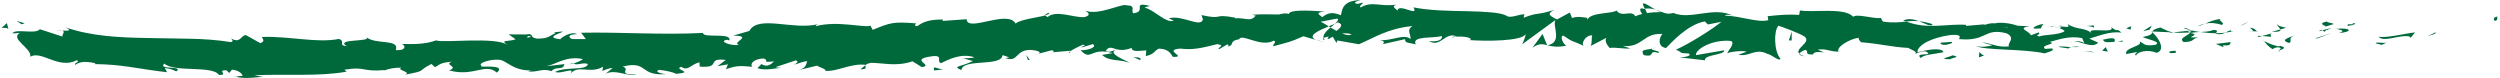 <?xml version="1.0" encoding="UTF-8"?>
<svg id="Layer_2" xmlns="http://www.w3.org/2000/svg" viewBox="0 0 392.18 12.18">
    <defs>
        <style>.cls-1{fill:#00693B;}</style>
    </defs>
    <g id="Design">
        <path class="cls-1" d="m391.36,3.25c.58,0,.32-.56.4-.67-.95.2-.36.82-.4.67Z"/>
        <polygon class="cls-1" points="381.99 5.29 382.14 5.04 380.78 5.7 381.99 5.29"/>
        <path class="cls-1" d="m373.1,5.76c.89.94,3.21-.33,4.81-.06l.27.21.67-.83c-1.91.23-4.39.89-5.76.69Z"/>
        <path class="cls-1" d="m368.28,3.8c.31.38-1.01.36,1.11.09-.11-.04-.14-.06-.2-.09-.19.01-.45.02-.9,0Z"/>
        <path class="cls-1" d="m369.19,3.79c.93-.06-.62-.3,0,0h0Z"/>
        <path class="cls-1" d="m364.88,4.15l1.22-.38c-.26-.22-1.36-.24-.96-.41-1.25.23-.99.45-.26.8Z"/>
        <path class="cls-1" d="m363.74,4.91l.63-.17c-.11-.09-.28-.12-.63.17Z"/>
        <path class="cls-1" d="m365.71,4.39l-1.34.35c.18.15.21.47.62-.13-.1.3.16,0,.73-.22Z"/>
        <path class="cls-1" d="m366.49,4.52c.7.19,1.6.3.37.68,2.35-.21,1.98-.9-.37-.68Z"/>
        <path class="cls-1" d="m372.69,6.8l.94.24.79-.37c-.39.19-1.8-.17-1.73.13Z"/>
        <path class="cls-1" d="m357.21,3.79c-.07.21.42.56.52.82l.91-.25c-.47-.14-1.36-.26-1.42-.57Z"/>
        <path class="cls-1" d="m357.73,4.62l-1.36.38c1.22.03,1.44-.15,1.36-.38Z"/>
        <polygon class="cls-1" points="363.54 6.01 365.76 5.18 363.11 6.04 363.54 6.01"/>
        <polygon class="cls-1" points="352.01 3.83 352.78 3.34 351.41 4.08 352.01 3.83"/>
        <path class="cls-1" d="m348.57,3.91c.57-.4-.78-.69-.18-.93-.94.07-1.74.41-2.46.72.77-.17,1.58-.12,2.64.21Z"/>
        <path class="cls-1" d="m344.72,4.15c.38-.1.78-.27,1.21-.45-.41.09-.81.22-1.21.45Z"/>
        <path class="cls-1" d="m354.05,4.92c-.11-.13-.31-.46-1.08-.59l.54.58c.16,0,.35,0,.54,0Z"/>
        <path class="cls-1" d="m353.53,4.94l-.02-.02c-.58,0-.98-.02-1.16-.02.15,0,.5.02,1.18.04Z"/>
        <path class="cls-1" d="m354.18,4.92s-.09,0-.14,0c.05.06.08.08.14,0Z"/>
        <path class="cls-1" d="m359.96,5.55c-.79.34-2.46.72-.83,1.2.57-.41-.36-.69.83-1.2Z"/>
        <path class="cls-1" d="m354.85,5.65l1.45.12c-.03-.16-.29-.38.1-.55l-1.55.43Z"/>
        <polygon class="cls-1" points="354.15 5.85 354.85 5.65 354.32 5.61 354.15 5.85"/>
        <path class="cls-1" d="m347.19,4.71c-.63.26-1.31.27-2.08.31.83.12,1.69.19,2.5.19.12-.19.47-.52-.41-.5Z"/>
        <path class="cls-1" d="m350.27,4.89s-.1.02-.14.03c.09.05.15.07.14-.03Z"/>
        <path class="cls-1" d="m337.49,4.94l.12.11s.02-.07.03-.1h-.15Z"/>
        <path class="cls-1" d="m347.75,5.33c.62.12,1-.03,1.35-.21-.47.06-.96.09-1.49.1-.05.08-.06.14.14.11Z"/>
        <path class="cls-1" d="m342.59,4.42c.32.12.69.23,1.08.33-.32-.19-.96-.48-1.08-.33Z"/>
        <path class="cls-1" d="m349.92,4.76s.06-.02.09-.03c-.2-.13-.18-.07-.09.03Z"/>
        <path class="cls-1" d="m349.92,4.76c-.32.08-.57.23-.83.36.38-.05.73-.11,1.04-.19-.08-.04-.15-.11-.21-.16Z"/>
        <path class="cls-1"
              d="m335.11,8.7c.12-.55,1.77-1.03,3.19-.41,1.4-.39.51-2.21-.68-3.24-.05.24-.05.46-1.49.76.5.31,3.17.76,1.95,1.23-1.91.25-1.56-.22-2.48-.53.77.7-2.44.95-2.05,1.97l1.68-.32c.03.16-.58.4-.12.55Z"/>
        <path class="cls-1" d="m340.34,5.15l.59-.06c-.67-.11-1.15-.34-2.03-.78-.98.25-1.19.45-1.26.63l2.9.13-.2.08Z"/>
        <path class="cls-1"
              d="m343.58,5.11c-.46.6-1.88.85-1.02,1.49,1.73-.04,1.22-.49,2.25-.75-2.79.14.8-.33-1.21-.68.55-.1,1.04-.13,1.51-.15-.5-.07-.99-.17-1.44-.28.02.01.04.02.06.04h.01s0,0,0,0c.12.07.16.12.02.08,0,0-.04,0-.06.01-.02.08-.07.16-.13.22-.81-.13-.13-.16.13-.22,0-.03.03-.06.03-.09h-.01s-2.8.3-2.8.3c.59.1,1.33.08,2.65.02Z"/>
        <path class="cls-1" d="m357.65,8.06c-.09-.05-.08-.09-.09-.14-.18.08-.25.13.09.14Z"/>
        <path class="cls-1"
              d="m356.49,7.71c.2-.09.37-.33,1.03-.27.58.17,0,.29.03.48.4-.16,1.39-.45.13-.72l-.2.08c-1.13-.19-2.59-.92-2.39-1,.33.53.63.91,1.39,1.43Z"/>
        <path class="cls-1" d="m349.94,6.6l-2.33.29,1.19.52-.06-.31c1.33.13,1.04-.26,1.21-.5Z"/>
        <polygon class="cls-1" points="337.23 4.64 337.55 4.01 336.19 4.88 337.23 4.64"/>
        <polygon class="cls-1" points="334.21 4.66 334.33 4.11 333.52 4.43 334.21 4.66"/>
        <path class="cls-1" d="m162.85,8.45l-.68.18c.32-.06.53-.12.68-.18Z"/>
        <path class="cls-1" d="m167.82,8.3l.11-.27c-.22.16-.31.27-.11.27Z"/>
        <path class="cls-1" d="m259.71,1.52c-.98-.55-2.07-1.39-1.97-.77l.28.61c.71-.08,1.24.01,1.69.16Z"/>
        <path class="cls-1" d="m208.45,4.12c.1.06.2.12.29.18.24-.21.47-.4.67-.58-.29.12-.62.26-.97.4Z"/>
        <path class="cls-1" d="m207.77,6.62l-1.32-.38c.3.13.72.26,1.32.38Z"/>
        <path class="cls-1" d="m135.75,10.23l-.77.65c1.25-.06.69-.34.77-.65Z"/>
        <path class="cls-1" d="m303.18,3.79c-.85-.27-1.53-.4-2.13-.46,1.02.39,1.83.95,2.13.46Z"/>
        <path class="cls-1" d="m164.56,2c-.42.12-.59.25-.57.39.43-.12.67-.24.57-.39Z"/>
        <path class="cls-1" d="m298.56,3.21c.15.07.3.1.45.16.63-.07,1.27-.12,2.04-.04-.75-.29-1.62-.5-2.49-.12Z"/>
        <path class="cls-1" d="m37,11.97c-.07-.03-.16-.04-.22-.08-.02.08.08.09.22.08Z"/>
        <path class="cls-1" d="m8.55,4.72c.28-.02.74.01,1.17.03-.21-.06-.56-.07-1.17-.03Z"/>
        <path class="cls-1" d="m322.04,4.07c.64-.02.1-.06,0,0h0Z"/>
        <path class="cls-1" d="m325.09,6.54c-.14.06-.25.15-.27.29.06-.14.15-.23.27-.29Z"/>
        <path class="cls-1" d="m291.96,6.64s-.03,0-.06,0c.19.13.15.1.06,0Z"/>
        <path class="cls-1" d="m322.99,4.38c-.24-.08-.51-.15-.81-.2.13.05.38.12.81.2Z"/>
        <path class="cls-1" d="m322.87,4.09c.22.03.39.05.56.07.08-.1.01-.16-.56-.07Z"/>
        <path class="cls-1" d="m321.14,4.08c.37,0,.71.04,1.04.1-.12-.04-.18-.08-.14-.1-.19,0-.45,0-.9,0Z"/>
        <path class="cls-1" d="m89.92,9.94s-.09-.03-.14-.05c-.64.27-.36.22.14.05Z"/>
        <path class="cls-1" d="m242.71,7.13s.05-.02.07-.03c-.03,0-.07-.02-.09-.02l.02.05Z"/>
        <path class="cls-1" d="m240.39,7.5c1-.72,1.56-.61,2.3-.42l-.71-1.76-1.59,2.18Z"/>
        <path class="cls-1"
              d="m150.97,9.11l1.65.47c-1.92.97-3.35.73-1.8,1.42.15-1.89,6.3-.46,6.45-2.35l1.09.35c-.31,0-.35.11-.66.1,2.12.81,1.49-1.42,4.18-1.26.94.11,1.6.36.97.6l2.06-.54c.61.01.47.35-.13.33l3.17-.27-.02.06c.44-.31,1.45-.81,1.95-1.02.82.24-.4.21-.18.44l1.74-.52c.73.46-.71.99-1.92.96,1.71,1.82,1.44-.54,5.02.45l-1.65.29c1.11,1.03,2.39.61,4.28,1.22-.45-.33-3.81-1.56-1.92-2.09.54.13,1.25.17,2.27-.24.03.67,1.03.47,2.29.4l-.06.89c1.35-.3,1.23-.75,2.02-1.17,1.52.04,1.85.72,2.22,1.29,2.43.07-1.71-1.05,1.16-1.3,2.03.27,3.43-.12,5.83-.7,1.42.28-.23.55.28.79l1.24-.73c.31.01.21.23.16.34,1.05-.3.07-.89,1.72-1.16.43-.99,3.43,1.36,5.46.21.51.24-.24.55-.08.89,2.8-.79,2.4-.57,4.7-1.57l1.98.57c-1.45-.65.39-1.46,2-2.12-.52-.32-.96-.6-1.26-.73l2.59-.5c.31.14.05.45-.37.82.18-.07.34-.15.47-.22.93.32.45.84-.21,1.34-.32-.17-.63-.36-.94-.54-.64.54-1.23,1.14-1.09,1.66.17-.1.49-.19.85-.25-.17.15-.27.28-.19.37.09.09.36-.11.78-.33l.59.98.14-.39,3.38.59c2.41-1.03,4.52-2.47,8.37-2.85-.96.72-.21,1.18-.27,2.04-1.04-.92-2.98.36-4.96.16,1.04.1.81.51.55.65l3.55-.8c-.08.7.75.53,1.67.83-.69-1.39,2.65-.9,4.1-1.32.08.47-.27.94-2.03.81,1.93,1.06,2.53-1.61,4.43-.71-.43,0-.66-.07-.83.17,1.01-.41,3.46-.06,2.88.35h-.43c2.85.23,8.69.21,9.15-.96.02.15-.41,1.41-.59,1.65l5.22-3.81c-.48,1,1.17,3.46-1.22,3.96.68.17,1.51.36,2.95.05-.46-.16-1.11-1.5-.47-1.57,1.7,1.18,1.19.64,3.3,1.67-.69-.24.14-1.8,1.24-1.71-.18.23.03,1.57-.37,1.72l2.79-1.45c-.69.25-.17,1.32.42,1.78-.27-.32,2.36.13,3.1,0l-1.14-.41c3.08.36,3.14-2.06,6.21-1.86-.39.31-1,1.94.55,2.21.75-.76,3.34-3.69,6.08-4.18l.5.48,2.11-.42c-1.36,1.14-5.11,3.49-7.14,4.38,1.14.42.3.55,2.03.59.59.46-.97.6-1.48.61l4.01.46c-.14-.94,3.12-.79,3.01-1.57l-4.42.76c-.13-.94,2.66-2.53,5.51-2.22.71.41-.62,1.63-.58,1.94.39-.3,2.74-.48,2.99-.24l-1.24.44c1.57.43,2.66-1.1,4.52-.12.66.09,1.91,1.3,2.05.75-1.02-1.12-1.07-4.41-.31-5.17.23.08,3.42,1.19,4.14,1.75,1.04.89-1.73,1.9-.84,2.66.05-.25.67-.54.92-.62.68.25-.33.77,1.19.73.3-.93,3.06.23.75-.76,1.49-.2,1.56.27,3.29.32-.52-.64,1.66-2,3.15-2.19-.1.24.22.56.37.71,3.02.23,4.62.74,7.43.89.25.24,1.59.58,1,.96.41-.15.8-.45,1.67-.43,1.64.89-1.94.04-.71,1.08.14-.54,2.28-.66,3.54-.94-.34-.87-2.85-.29-4.11,0,.05-1.17,2.26-2.29,5.23-2.7,2.35-.19.98.8,1.39.65,4.38.4,3.83-1.87,7.44-.89,1.42.8,0,1.48.31,2.03-1.92.21-2.91-.58-4.2-.61l1.58.42c-.62.23-1.9.36-2.58.11,1.19.73,7.42.42,10.79,1.17.61-.22,1.66-.45,1.18-.77l-1.08.07c-.96-.63,2.05-.76.7-1.09,1.45-.38,3.08-1,5.1-.6l.36.86c-.04-.25-1.31-.54-1.88-.3.85-.35,3.07,1.24,4.03.15l-1.4-.63c1.46-.39,3.26-1.22,5.04-.93-.8-.86-.42.1-1.66-.92,1.07,1.25-4.58-.18-2.84,1.15-1.27-1.18-2.25-.55-3.92-1.57.04.28.59.55-.91.37-.07.08-.23.18-.34.24-.05-.01-.06-.01-.1-.02.03.01.05.02.08.04-.07.04-.07.05.03.01.35.13.64.29.75.45-.77.62-3.16.53-3.98.83-.89-.17.38-.31-.09-.62l-1.23.45c-.1-.63-2.33-1.12-.22-1.41l-1.89-.1c-1.1-.39-2.63-.59-3.58-.36-.89-.17-2.28.6-1.48.14l-2.98.25-.02-.16c-2.92-.21-6.08.77-9.38-.52-.99.11-2.02.25-3.67,0l-.3-.55c-1.28.13-3.78-.72-4.35-.19-1.29-1.52-6.14-.63-8.35-1l-.12.7c-1.53-.12-3.02,0-4.94.2l.09.63c-1.67.43-4.2-.65-6.81-.72.19-.23.85-.14,1.31.03-3.04-1.55-6.61.71-9.38-.44-.71.19-1.22.09-1.7-.09.07,0,.12,0,.18-.03-.07-.01-.18-.02-.29-.02-.31-.12-.62-.26-.96-.37.29.16.56.3.81.37-.54,0-1.37.03-2.18.16l-.31-.68c-.07,0-.12,0-.19.01-.78-.28-.65.29-.25.81-.41.09-.79.21-1.08.36-.6-1.1-2.13.28-2.96-.91-.56.53-4.07.26-4.54,1.43-.02-.15-.26-.24.18-.23-.89-.16-1.79-.33-2.61-.02l-.35-.86-2,1.08c-1.18-.56-1.66-.87-.46-1.49-2.89.91-2.33.29-4.79,1.23l.13-.55c-.87,0-2.28.7-2.79.24-.96-.54-3.37-.64-6.16-.72-2.79-.05-5.96-.09-8.46-.6.96,1.62-2.32-.74-2.52.51-.29-.38-.99-.61-.18-.93-2.55.35-3.84-.63-5.6.45-.29-.38.54-.56.28-.79-.2.08-.81.34-1.08.11-.26-.23.37-.32.78-.49-2.61.08-2.87,1.26-3.05,2.37-1.32-.51-1.98-.43-2.93.3-.46-.36-1.23-.73.38-.87-.91-.05-5.57-.49-5.65.4-.29-.23-1.27-.05-1.51.06-2.04-.01-2.22-.09-4.23.04l.56.13c-.77,1.08-1.66.27-3.27.43l.04-.11c-3.72-.69-1.59.4-5.27-.4l.22.66c-.3,1.43-3.26-.76-5.36-.15l.78.36c-1.14.52-3.29-1.84-4.46-1.99-.26-.12.39-.21.75-.31-3.07-.75-.37.88-2.63,1.15-.43-.46.5-1.21-1.03-1.25-.78-.36-4.38,1.65-6.49.84.47.34.94.69-.1,1-1.61.19-4.42-1.2-5.83,0-.21-.09-.29-.18-.3-.27-1.22.34-3.99.64-4.71,1.29-1.23-2.25-7.62,1.44-7.68-.68l-3.79.27.09-.22c-2.43-.04-3.27.51-4.1,1.05-.57-.12-.17-.33-.12-.45-3.56-.27-3.91-.17-6.83,1.02l-.34-.67c-.79.43-5.17-.85-8.6.1.03-.08.1-.22.37-.32-3.87.97-9.43-1.5-10.76,1.06l-2.55.73c3.34.05-.45,1.11.94,1.46-1.31.2-3.42-.62-1.82-.81l.26.12c.54-1.33-4.16-.3-4.11-1.19-6.56.34-12.98-.16-19.12-.03l.74.99h-2.15c-.57-.21-.78-.76.75-.76-.82-.55-2.55.56-2.59.79-3-.31,1.13-1.22.22-1.21l-1.24.12.28.11c-1,.45-1.08.89-2.91.88-1.17-.18-.61-.61-1.07-.64,0-.07-.15-.1-.7-.01l-2.7-.02,1.1.78c-1.19.42-2.54.02-1.27.89-1.86-1.35-10.08-.27-11.21-.72-1.67.6-3.32.61-5.37.56.51.16.83,1.06-.95.97.63-1.87-3.24-.77-4.68-2.09,1.28.89-5.02.2-3.02,1.47-1.47-.16-.09-.7-1.21-1.14-3.51.69-7.73-.46-12.06-.31-.07.24.65.63-.29.97l-2.27-1.27c-.86.1-.81,1.39-2.36.51.22.21.54.53-.04.59-2.12-.34-4.26-.48-6.42-.52-2.16-.04-4.33-.07-6.51-.11-4.35-.08-8.73-.23-12.95-1.67,1.13.55.36.54-.53.5.57.15-.05.6.04.94l-3.54-1.15c-.72.87-3.86-.19-4.3.66l1.15-.08c-1.6.93,1.96,2.43,1.65,3.74,1.78-1.06,4.4,2.03,7.31.54.6.31-.55.39-.24.72.74-.53,1.61-.57,3.19-.24l-.19.13c4.48.05,6.37.69,11.39,1.28l-.35-.67c1.08.13,1.3.35,1.8.53,1.27-.94-3.03-.18-1.87-1.23,1.39,1.44,7.61.25,8.55,1.79,1.66.04-.47-.77,1.19-.73l.43.42.43-.52c1.09.11,1.63.64,1.66.99-.26-.05-.75.08-1.04.1,1.41.51,4-.08,4.48.09l-1.6-.29c4.55-.25,10.09.23,14.47-.57l-.33-.31c3.34-.56,2.68.37,6.35.06l-.13.08c.73-.32,1.71-.48,2.72-.46-.92.37,1.75.69.54,1.1,3.62-.66,1.79-.5,4.17-1.68l.56.51c.81-.47.87-.72,2.7-.87-1.5.46,1.18.77-.49,1.37,3.87,1.07,5.69-1.26,7.49.35,1.73-1.46-3.35-.71-2.36-1.04-.84-.45,1.44-1.1,2.64-.98,1.23,0,2.13,1.77,5.22,1.67-.31,0-.33.11-.63.11,1.17.34,2.25-.54,3.69.01.77-.89,1.84-.01,2.04-1.11l-2.83.34c1.6-.33,3.07-1.67,5.73-1.13-.2.23-.98.54-1.51.73.78.3,1.48-.26,2.29.04-.19,1.11-3.44.35-5.13,1.24.84.44,3.23-.9,2.4.32,1.2-1.55,3.05.09,5.11-1.13l-.12.66c.33-.11,1-.45,1.61-.45l-1.08.89c1.67-.78,3.29.53,4.9.08-3.4.13-.79-.77-2.25-1.2,4.16-1.02,2.48,1.65,7.16,1.15-.63.12-2.4-.3-1.42-.64.9.1,2.09.31,2.65.63,3.11-.26-.5-.66.8-1.11,1.09.76,1.51-.39,2.87-.7l.04.67c3.56.29.88-1.43,4.09-1.04l-1.31.98,1.65-.3-.31.77c1.79-.63,2.35-.52,4.14-.38-.43-.45.18-1.22,1.75-1.31,1.09.35-.57.66,1.65.47-.48.44-1.01.99-2.01.41-.09.22-.48.44-.57.66,1.17.41,2.9-.02,3.71-.06-.31-.01-.68-.03-.88-.12l3.18-1.06c.52.23.12.45-.27.66.65-.1,1.09-.43,2.05-.53-.22.55-.14,1.11-1.49,1.43l3.05-.73c.22.23,1.6.58,1.22.8,1.72.25,4.13-1.24,6.4-.92.11-.11.34-.22.82-.32,2.13.03,4.03.61,6.51-.24l1.47.91c1.96-.3-1.98-1.14,1.28-1.65,2.31-.41.9.79,1.73,1.03,1.13-.54,3.09-1.62,5.26-.92-.7.21-1.26.09-1.91.19Zm24.24-1.37c-.47.15-1.39.62-1.74.23.51-.78.94-.43,1.74-.23Zm36.83-2.36c-.35.22-.89.12-1.5-.13.44-.06.94-.04,1.5.13Zm102.94-1.03s-.03.02-.05.03c-1.04-.3-.67-.18.05-.03Zm2.16.37c.22-.08.21-.18.12-.27-.16.16-.65.16-1.2.09.15.18.42.31,1.08.19Zm-234.23.9l.43.17c-.95.21-.69.03-.43-.17Z"/>
        <path class="cls-1" d="m207.86,6.33c-.13-.11-.17-.24-.2-.36-.18.11-.19.24.2.36Z"/>
        <path class="cls-1" d="m135.89,10.11h-.07s-.06.08-.07.12l.14-.12Z"/>
        <path class="cls-1" d="m283.14,8.83c-.44-.12-.69-.25-.85-.39-.03.16.16.31.85.39Z"/>
        <path class="cls-1" d="m328.69,3.96l-1.4.13c.67-.01.91.14,1.25.26-.03-.16-.29-.39.15-.39Z"/>
        <path class="cls-1" d="m340.7,8.35c.21-.08.43,0,.64-.08l-.05-.31c-.87,0-1.48.25-.58.39Z"/>
        <path class="cls-1" d="m329.92,6.22c.1.56.98.4,1.95.32-.06,0-.11,0-.17,0,.31-.78-.74-.55-1.78-.32Z"/>
        <path class="cls-1" d="m332.1,6.53c.3-.02.61-.03.9,0,.12-.31-.36-.07-.9,0Z"/>
        <path class="cls-1" d="m319.91,4.46c.46.16.31-.71.57-.47.54-.7-3.11.75-.57.47Z"/>
        <polygon class="cls-1" points="330.66 8.1 330.33 7.39 329.77 7.94 330.66 8.1"/>
        <path class="cls-1" d="m322.96,7.37l1.56.24c-.02-.12.18-.18.43-.22-.96-.05-2.01-.22-1.98-.01Z"/>
        <path class="cls-1" d="m324.94,7.38c.5.03.98.03,1.26-.08-.27,0-.86,0-1.26.08Z"/>
        <polygon class="cls-1" points="328.52 8.24 328.06 8.09 326.96 8 328.52 8.24"/>
        <path class="cls-1" d="m306.17,6.57l-1.71.12c-.18.23.27.4.91.33.42-.15,1.05-.21.8-.45Z"/>
        <path class="cls-1" d="m311.25,8.7c-.46-.16-.48-.32-.73-.56l-.09.86.82-.3Z"/>
        <path class="cls-1" d="m306.26,8.68c-.18.23-2.51.57-.34.62.18-.23,1.9-.35.34-.62Z"/>
        <polygon class="cls-1" points="280.63 6.34 281.06 6.35 281.07 4.94 280.63 6.34"/>
        <path class="cls-1" d="m257.85,8.64c2,.42.52-.85,2.32-.35.49-.31-1.47-.41-.98-.67-1.23.3-1.86.08-1.34,1.03Z"/>
        <path class="cls-1" d="m259.19,7.62c.2-.05.41-.11.63-.19-.36.07-.53.13-.63.19Z"/>
        <polygon class="cls-1" points="3.87 3.66 2.61 3.28 3.4 3.81 3.87 3.66"/>
        <path class="cls-1" d="m1.32,4.54l-.24-.92-.84.76c.29-.02.87-.06,1.07.16Z"/>
        <path class="cls-1" d="m178.86,9.44l.09-.22c-.21-.23-.51-.24-1.12-.25l1.03.47Z"/>
        <polygon class="cls-1" points="161.25 9.39 161.56 9.4 160.96 8.61 161.25 9.39"/>
        <path class="cls-1" d="m146.52,11.04c.6,0,1.31-.2,1.91-.19-1.31.2-2.12-.81-1.91.19Z"/>
    </g>
</svg>